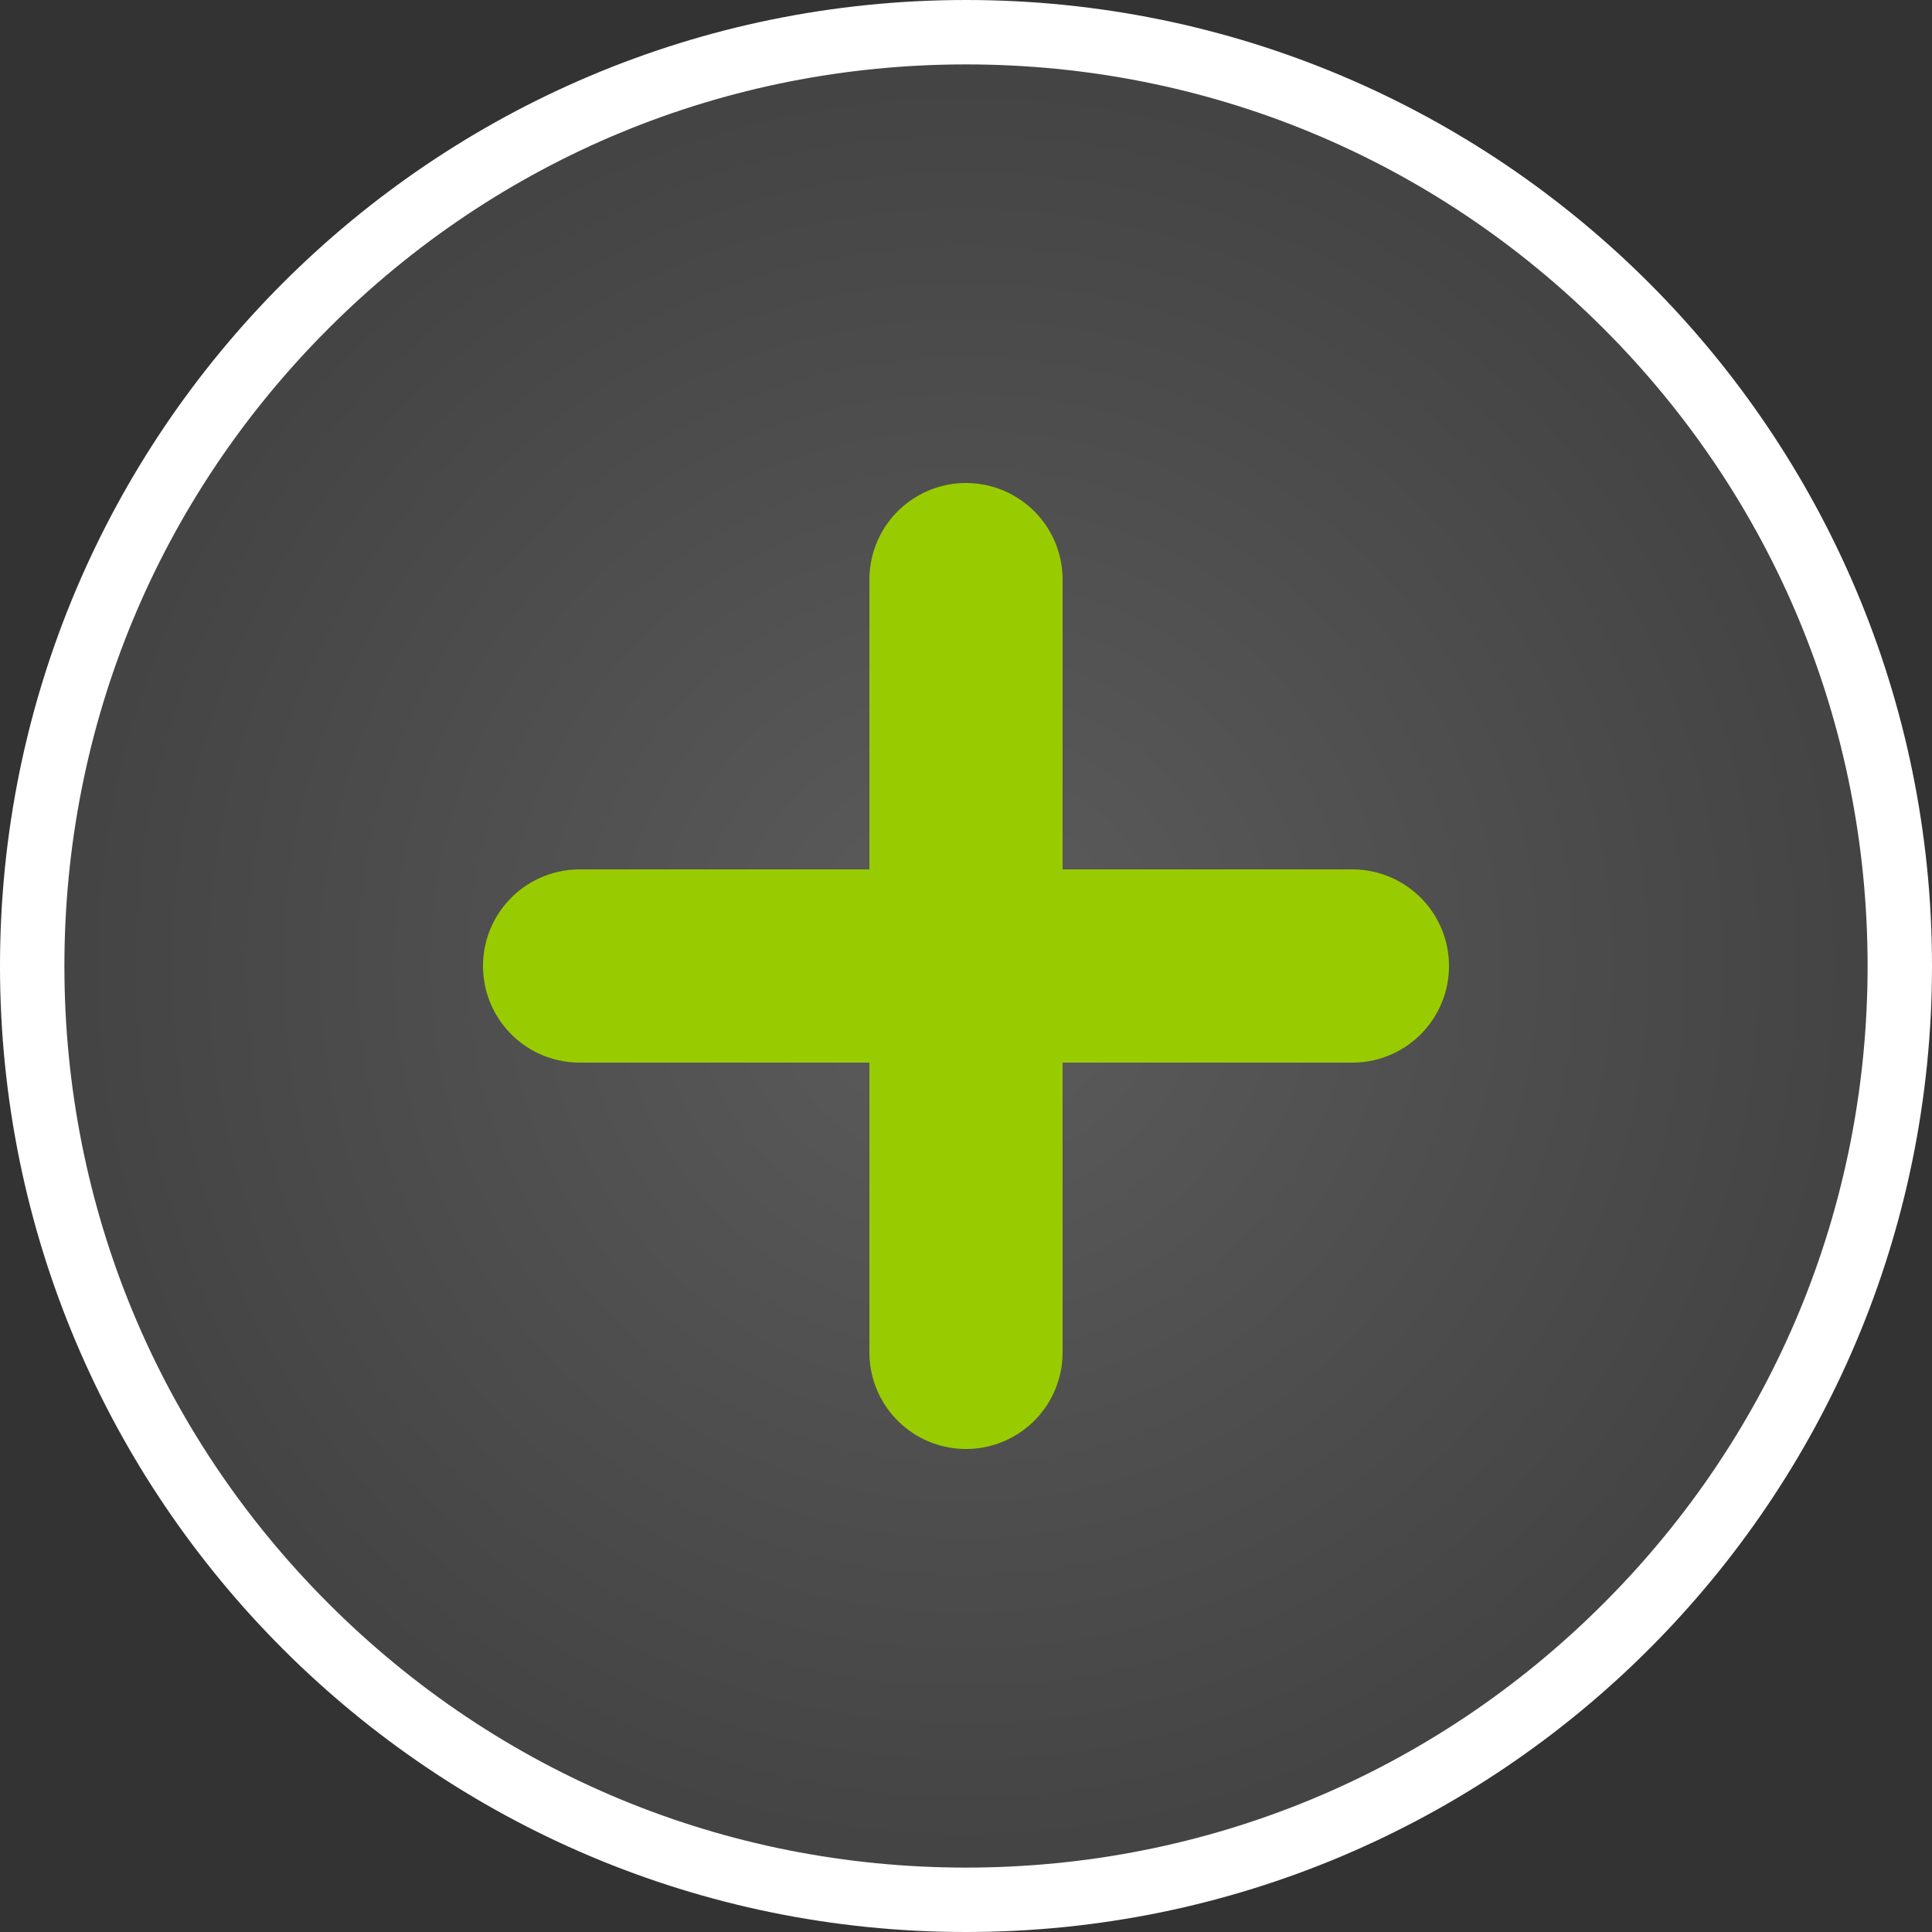 <svg xmlns="http://www.w3.org/2000/svg" xmlns:xlink="http://www.w3.org/1999/xlink" width="30" height="30" viewBox="0 0 30 30">
  <rect x="0" y="0" width="30" height="30" fill="#333333" stroke="none"/>
  <defs>
    <radialGradient id="radial-gradient" cx="0.5" cy="0.5" r="0.5" gradientUnits="objectBoundingBox">
      <stop offset="0" stop-color="#fff" stop-opacity="0.2"/>
      <stop offset="1" stop-color="gray" stop-opacity="0.2"/>
    </radialGradient>
  </defs>
  <g id="Icon_feather-plus-circle" data-name="Icon feather-plus-circle" transform="translate(-3 -3)">
    <g id="Path_3" data-name="Path 3" fill="url(#radial-gradient)">
      <path d="M 18 32.5 C 14.127 32.5 10.486 30.992 7.747 28.253 C 5.008 25.514 3.5 21.873 3.5 18 C 3.5 14.127 5.008 10.486 7.747 7.747 C 10.486 5.008 14.127 3.5 18 3.5 C 21.873 3.5 25.514 5.008 28.253 7.747 C 30.992 10.486 32.5 14.127 32.5 18 C 32.5 21.873 30.992 25.514 28.253 28.253 C 25.514 30.992 21.873 32.5 18 32.5 Z" stroke="none"/>
      <path d="M 18 4 C 14.26 4 10.745 5.456 8.101 8.101 C 5.456 10.745 4 14.26 4 18 C 4 21.74 5.456 25.255 8.101 27.899 C 10.745 30.544 14.26 32 18 32 C 21.74 32 25.255 30.544 27.899 27.899 C 30.544 25.255 32 21.74 32 18 C 32 14.26 30.544 10.745 27.899 8.101 C 25.255 5.456 21.74 4 18 4 M 18 3 C 26.284 3 33 9.716 33 18 C 33 26.284 26.284 33 18 33 C 9.716 33 3 26.284 3 18 C 3 9.716 9.716 3 18 3 Z" stroke="none" fill="#fff"/>
    </g>
    <path id="Path_4" data-name="Path 4" d="M18,12V24" fill="rgba(255,255,255,0.3)" stroke="#9c0" stroke-linecap="round" stroke-linejoin="round" stroke-width="3"/>
    <path id="Path_5" data-name="Path 5" d="M12,18H24" fill="rgba(255,255,255,0.3)" stroke="#9c0" stroke-linecap="round" stroke-linejoin="round" stroke-width="3"/>
  </g>
</svg>
